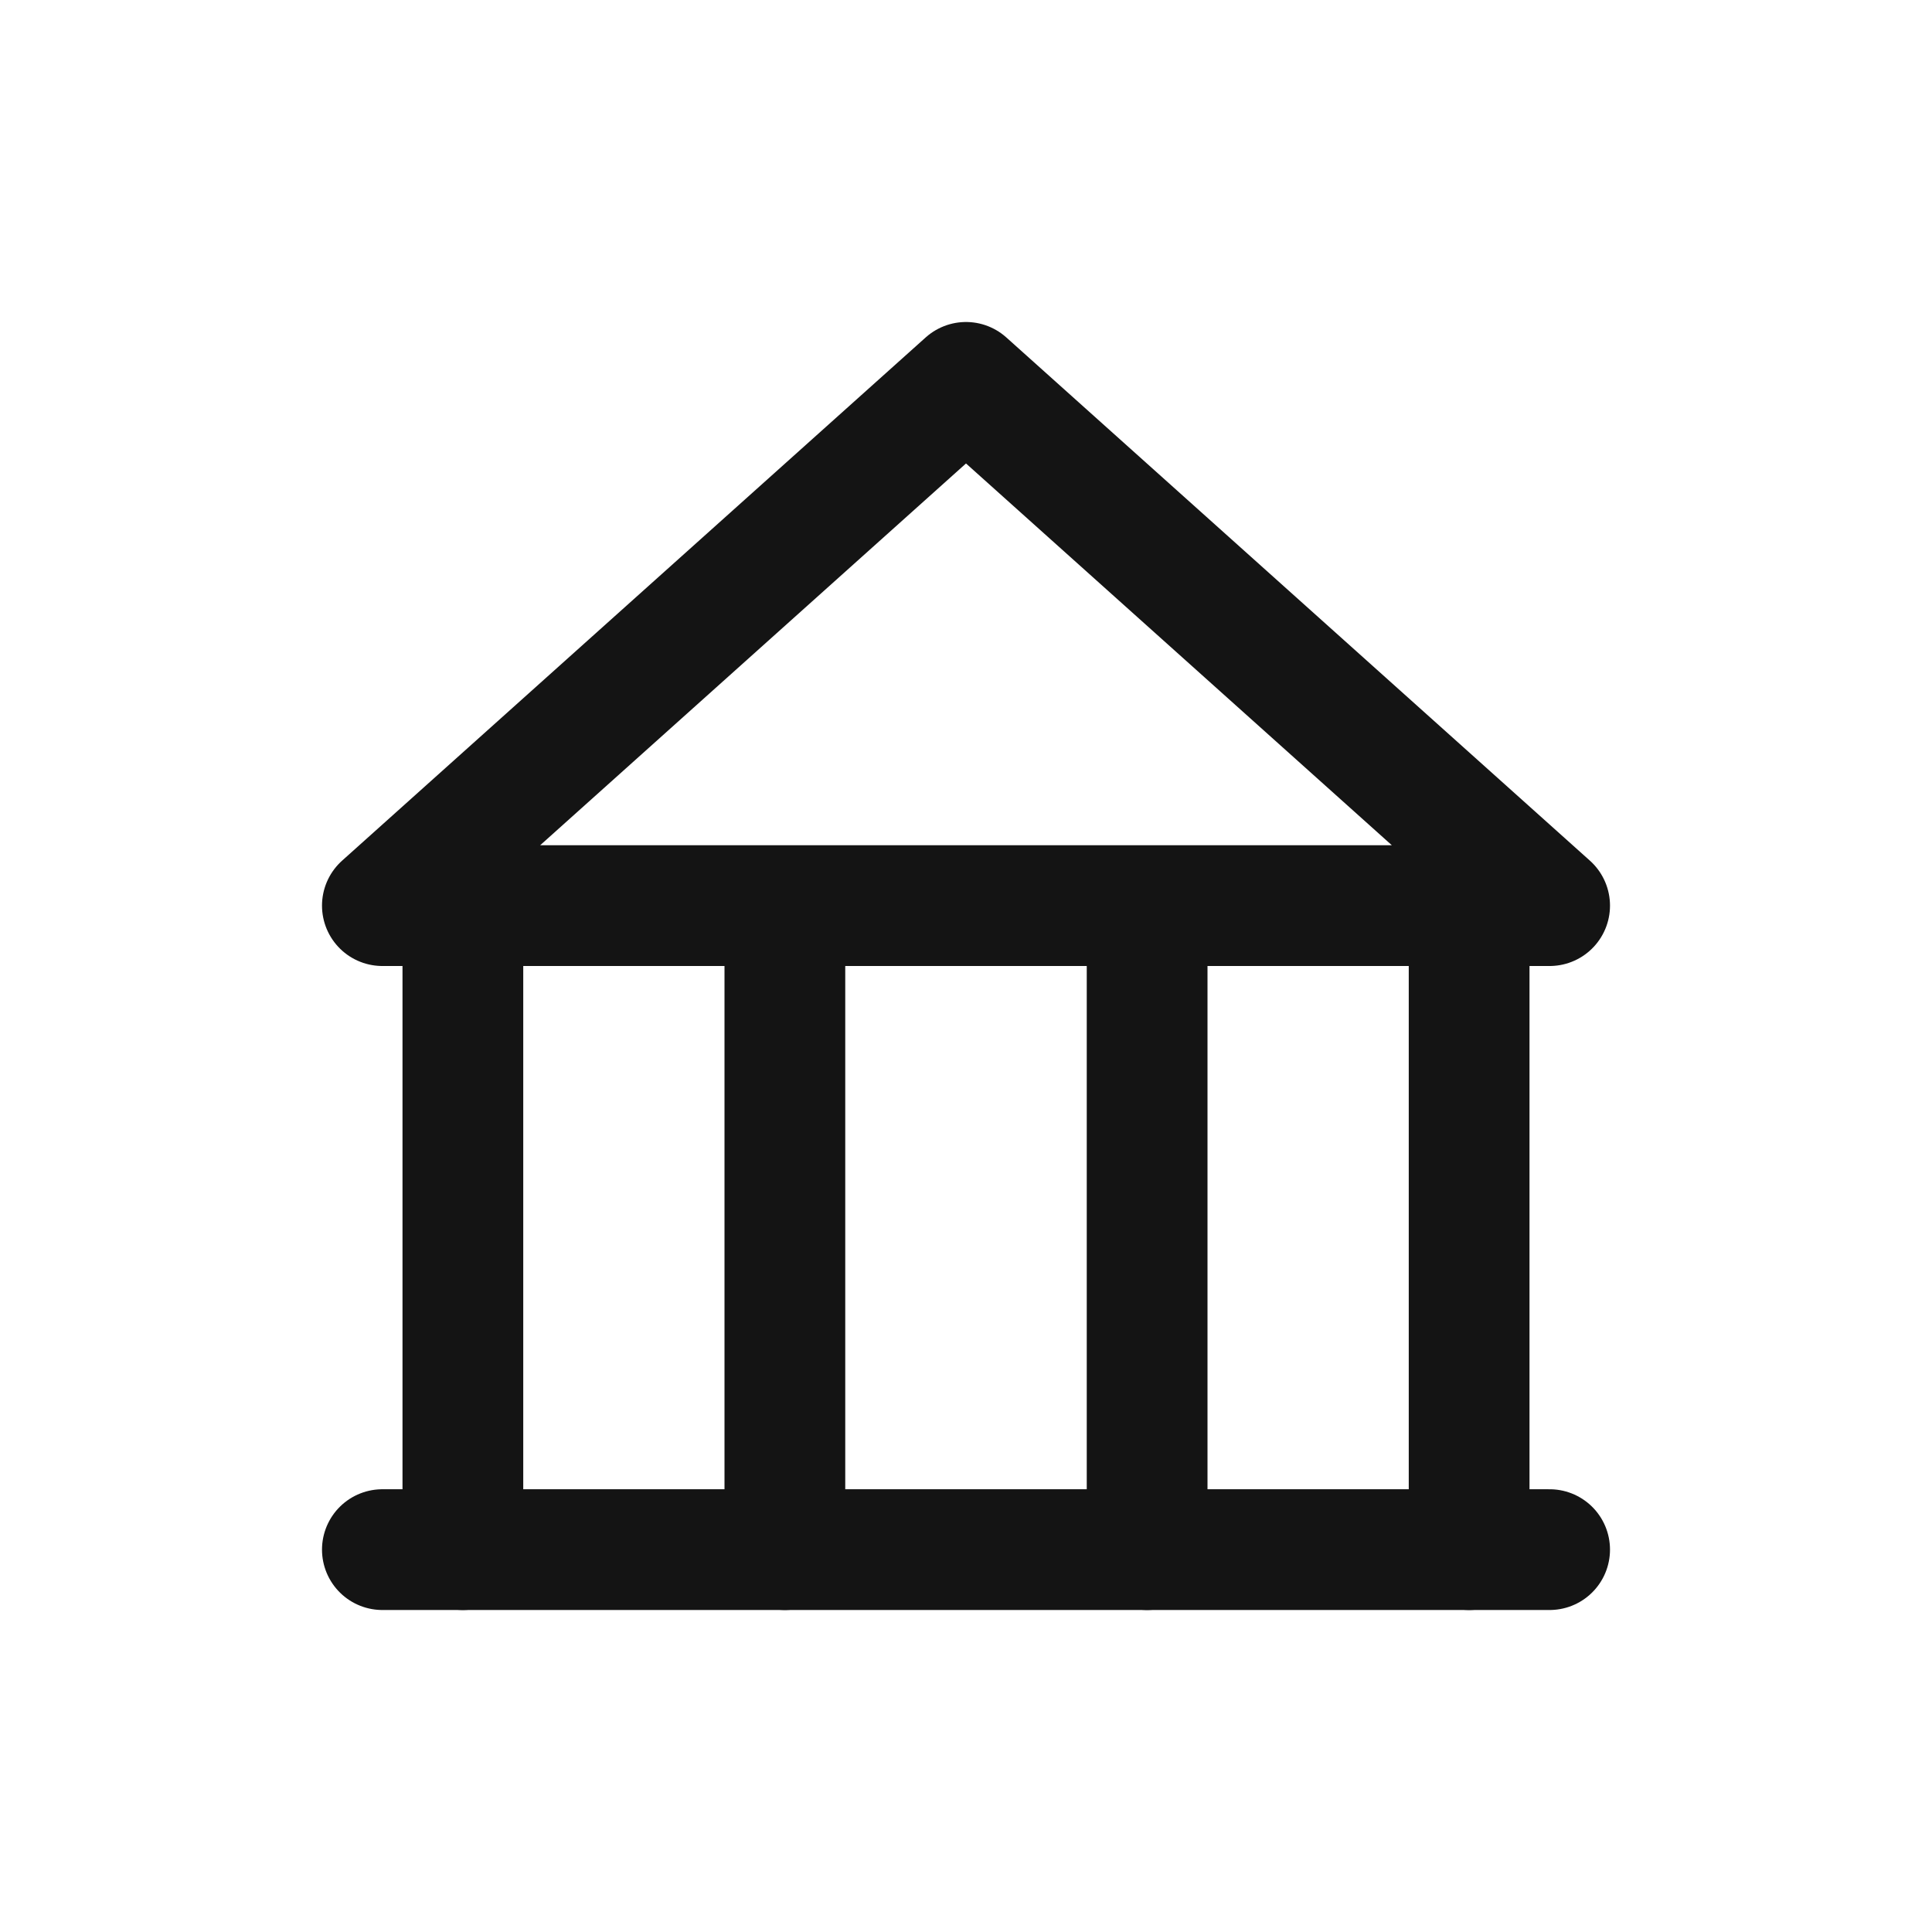 <svg width="24" height="24" viewBox="0 0 24 24" fill="none" xmlns="http://www.w3.org/2000/svg">
<path d="M18.25 11.5V19.25M5.75 19.25V11.5M9.75 19.25V11.5M14.25 19.25V11.5" stroke="#141414" stroke-width="1.5" stroke-linecap="round" stroke-linejoin="round"/>
<path d="M12 4.75L19.25 11.25H4.75L12 4.75Z" stroke="#141414" stroke-width="1.5" stroke-linecap="round" stroke-linejoin="round"/>
<path d="M4.75 19.25H19.25" stroke="#141414" stroke-width="1.5" stroke-linecap="round" stroke-linejoin="round"/>
</svg>
